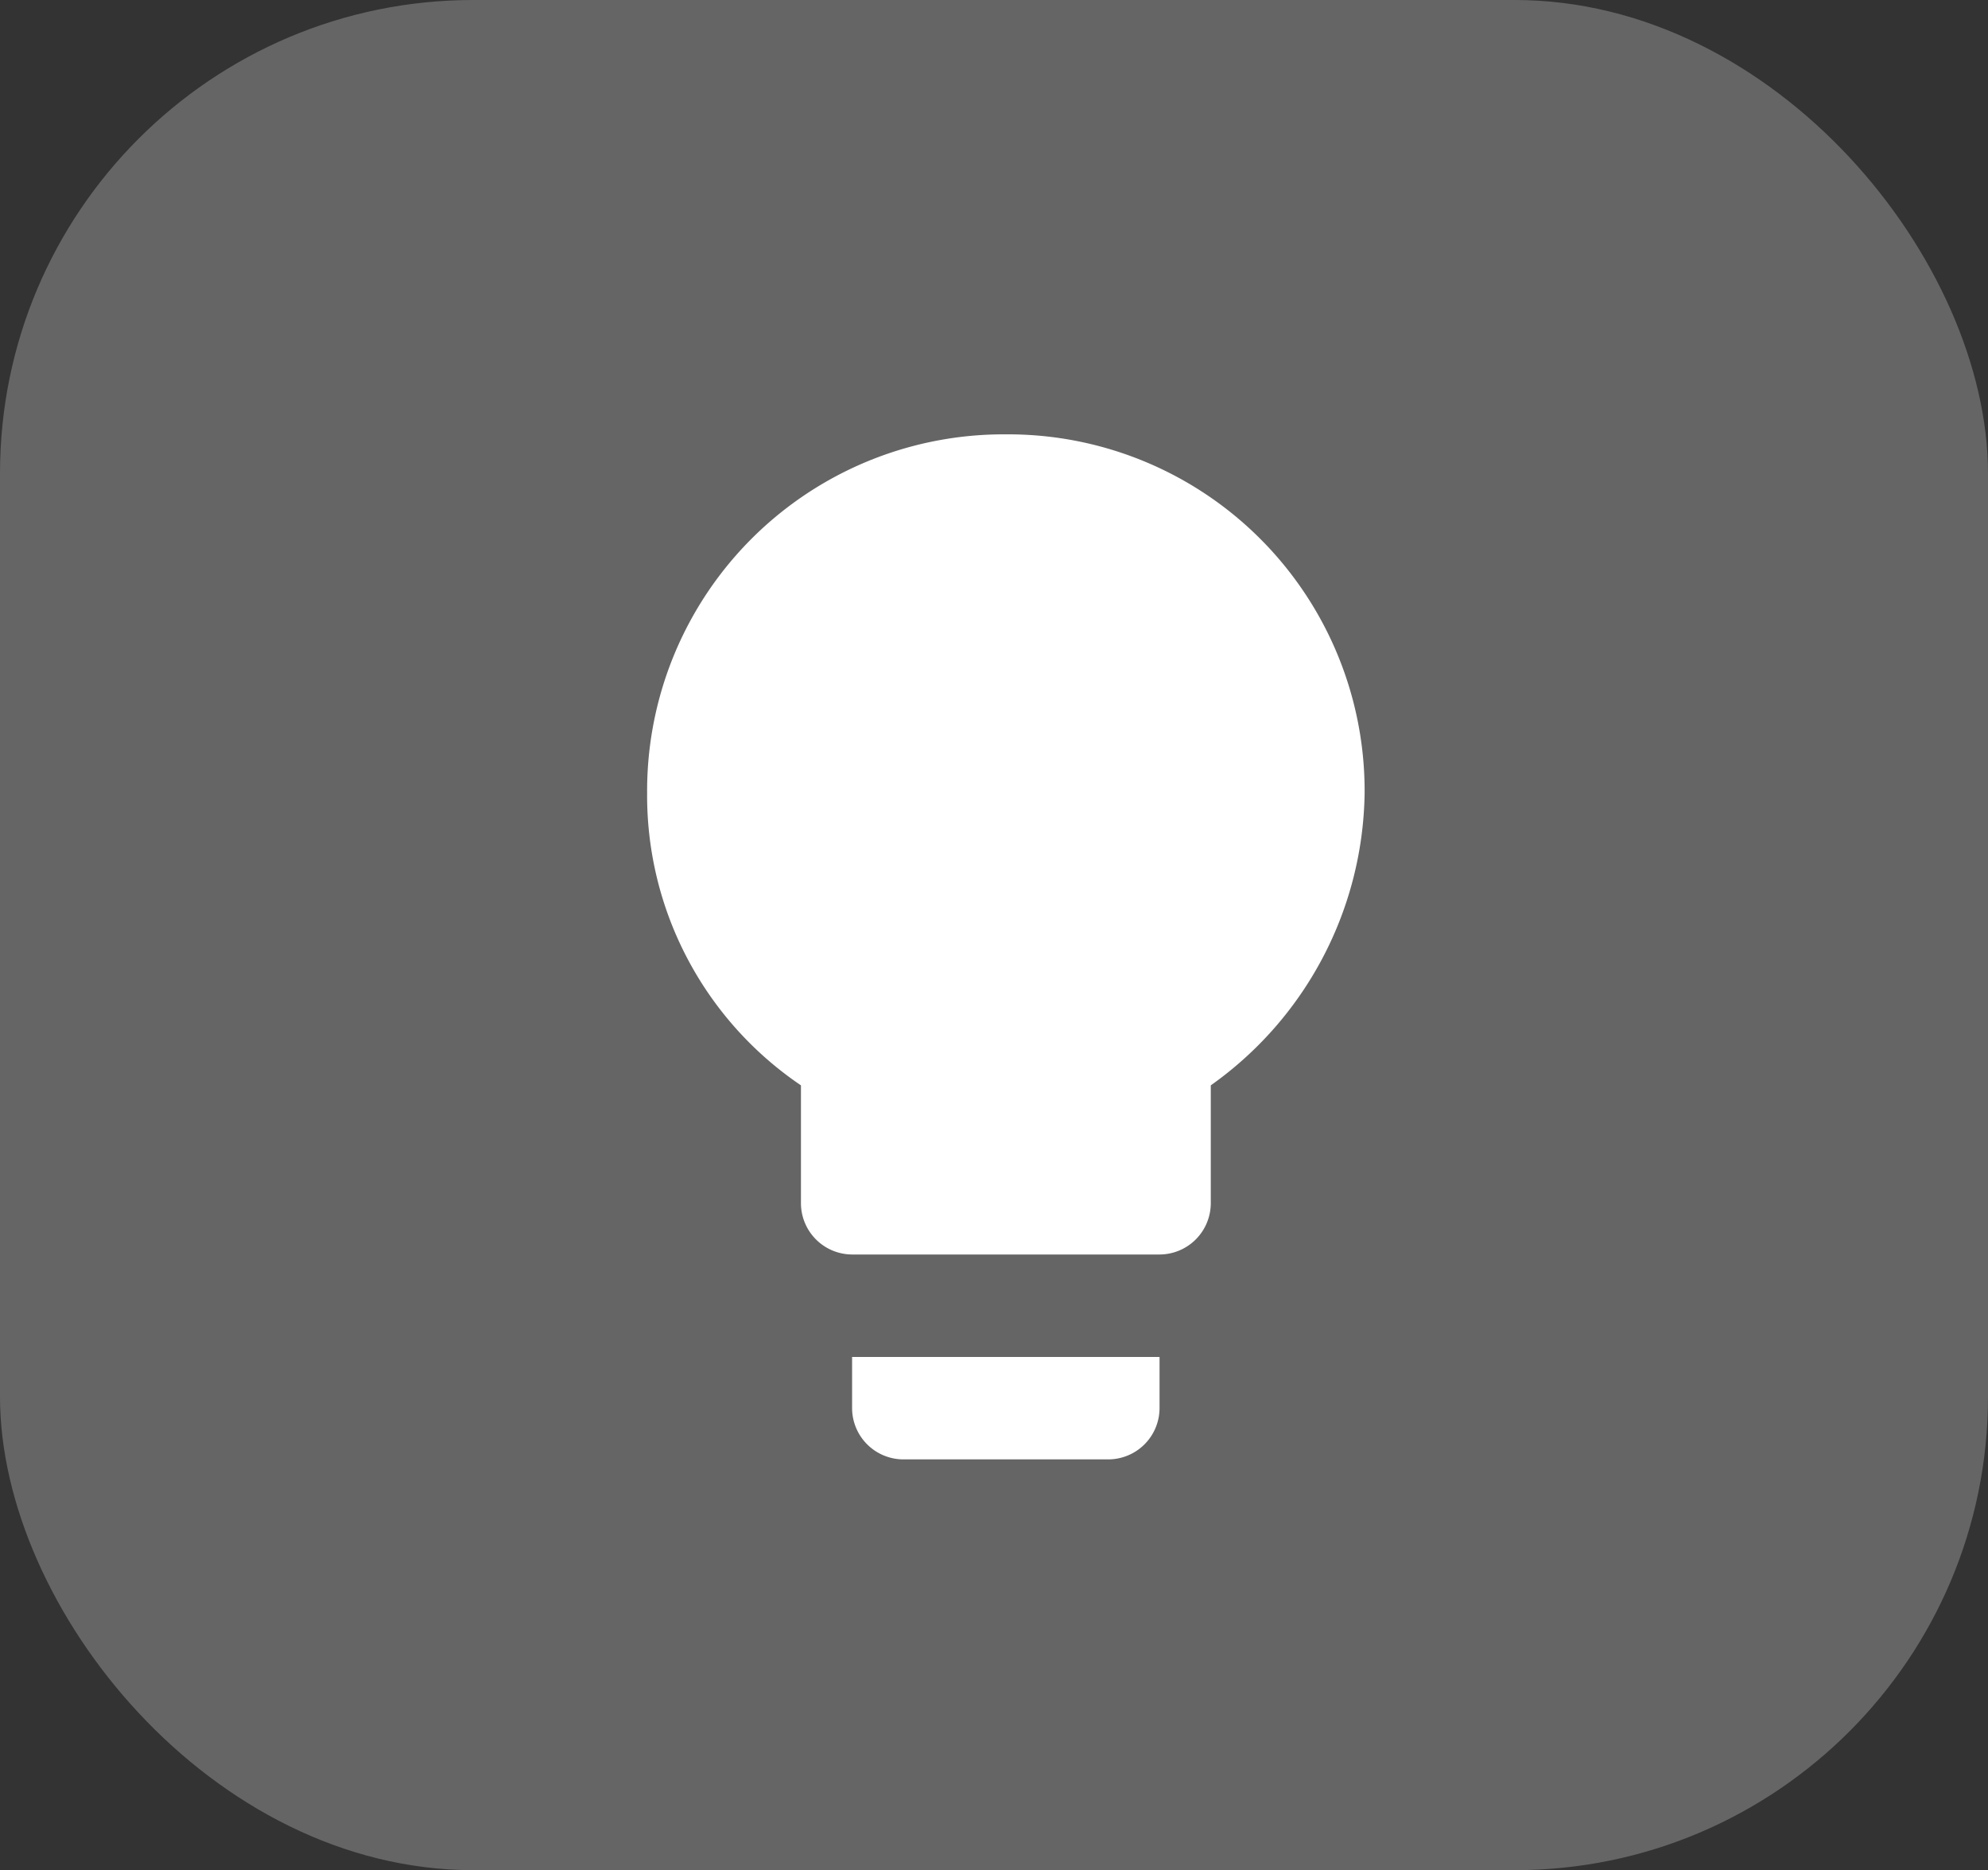 <svg xmlns="http://www.w3.org/2000/svg" width="84" height="79" viewBox="0 0 84 79">
  <rect x="0" y="0" width="84" height="79" fill="#333333" stroke="none"/>
  <g id="Group_2223" data-name="Group 2223" transform="translate(-674 -2327)">
    <rect id="Rectangle_1497" data-name="Rectangle 1497" width="84" height="79" rx="20" transform="translate(674 2327)" fill="#fff" opacity="0.247"/>
    <path id="Icon_material-lightbulb" data-name="Icon material-lightbulb" d="M16.161,44.139A2.17,2.17,0,0,0,18.326,46.3h8.661a2.17,2.17,0,0,0,2.165-2.165V41.974H16.161ZM22.657,3A15.063,15.063,0,0,0,7.5,18.157,14.782,14.782,0,0,0,14,30.5v4.98a2.17,2.17,0,0,0,2.165,2.165H29.152a2.17,2.17,0,0,0,2.165-2.165V30.5a15.382,15.382,0,0,0,6.5-12.342A15.063,15.063,0,0,0,22.657,3Z" transform="translate(693.843 2342.348)" fill="#fff"/>
  </g>
</svg>
